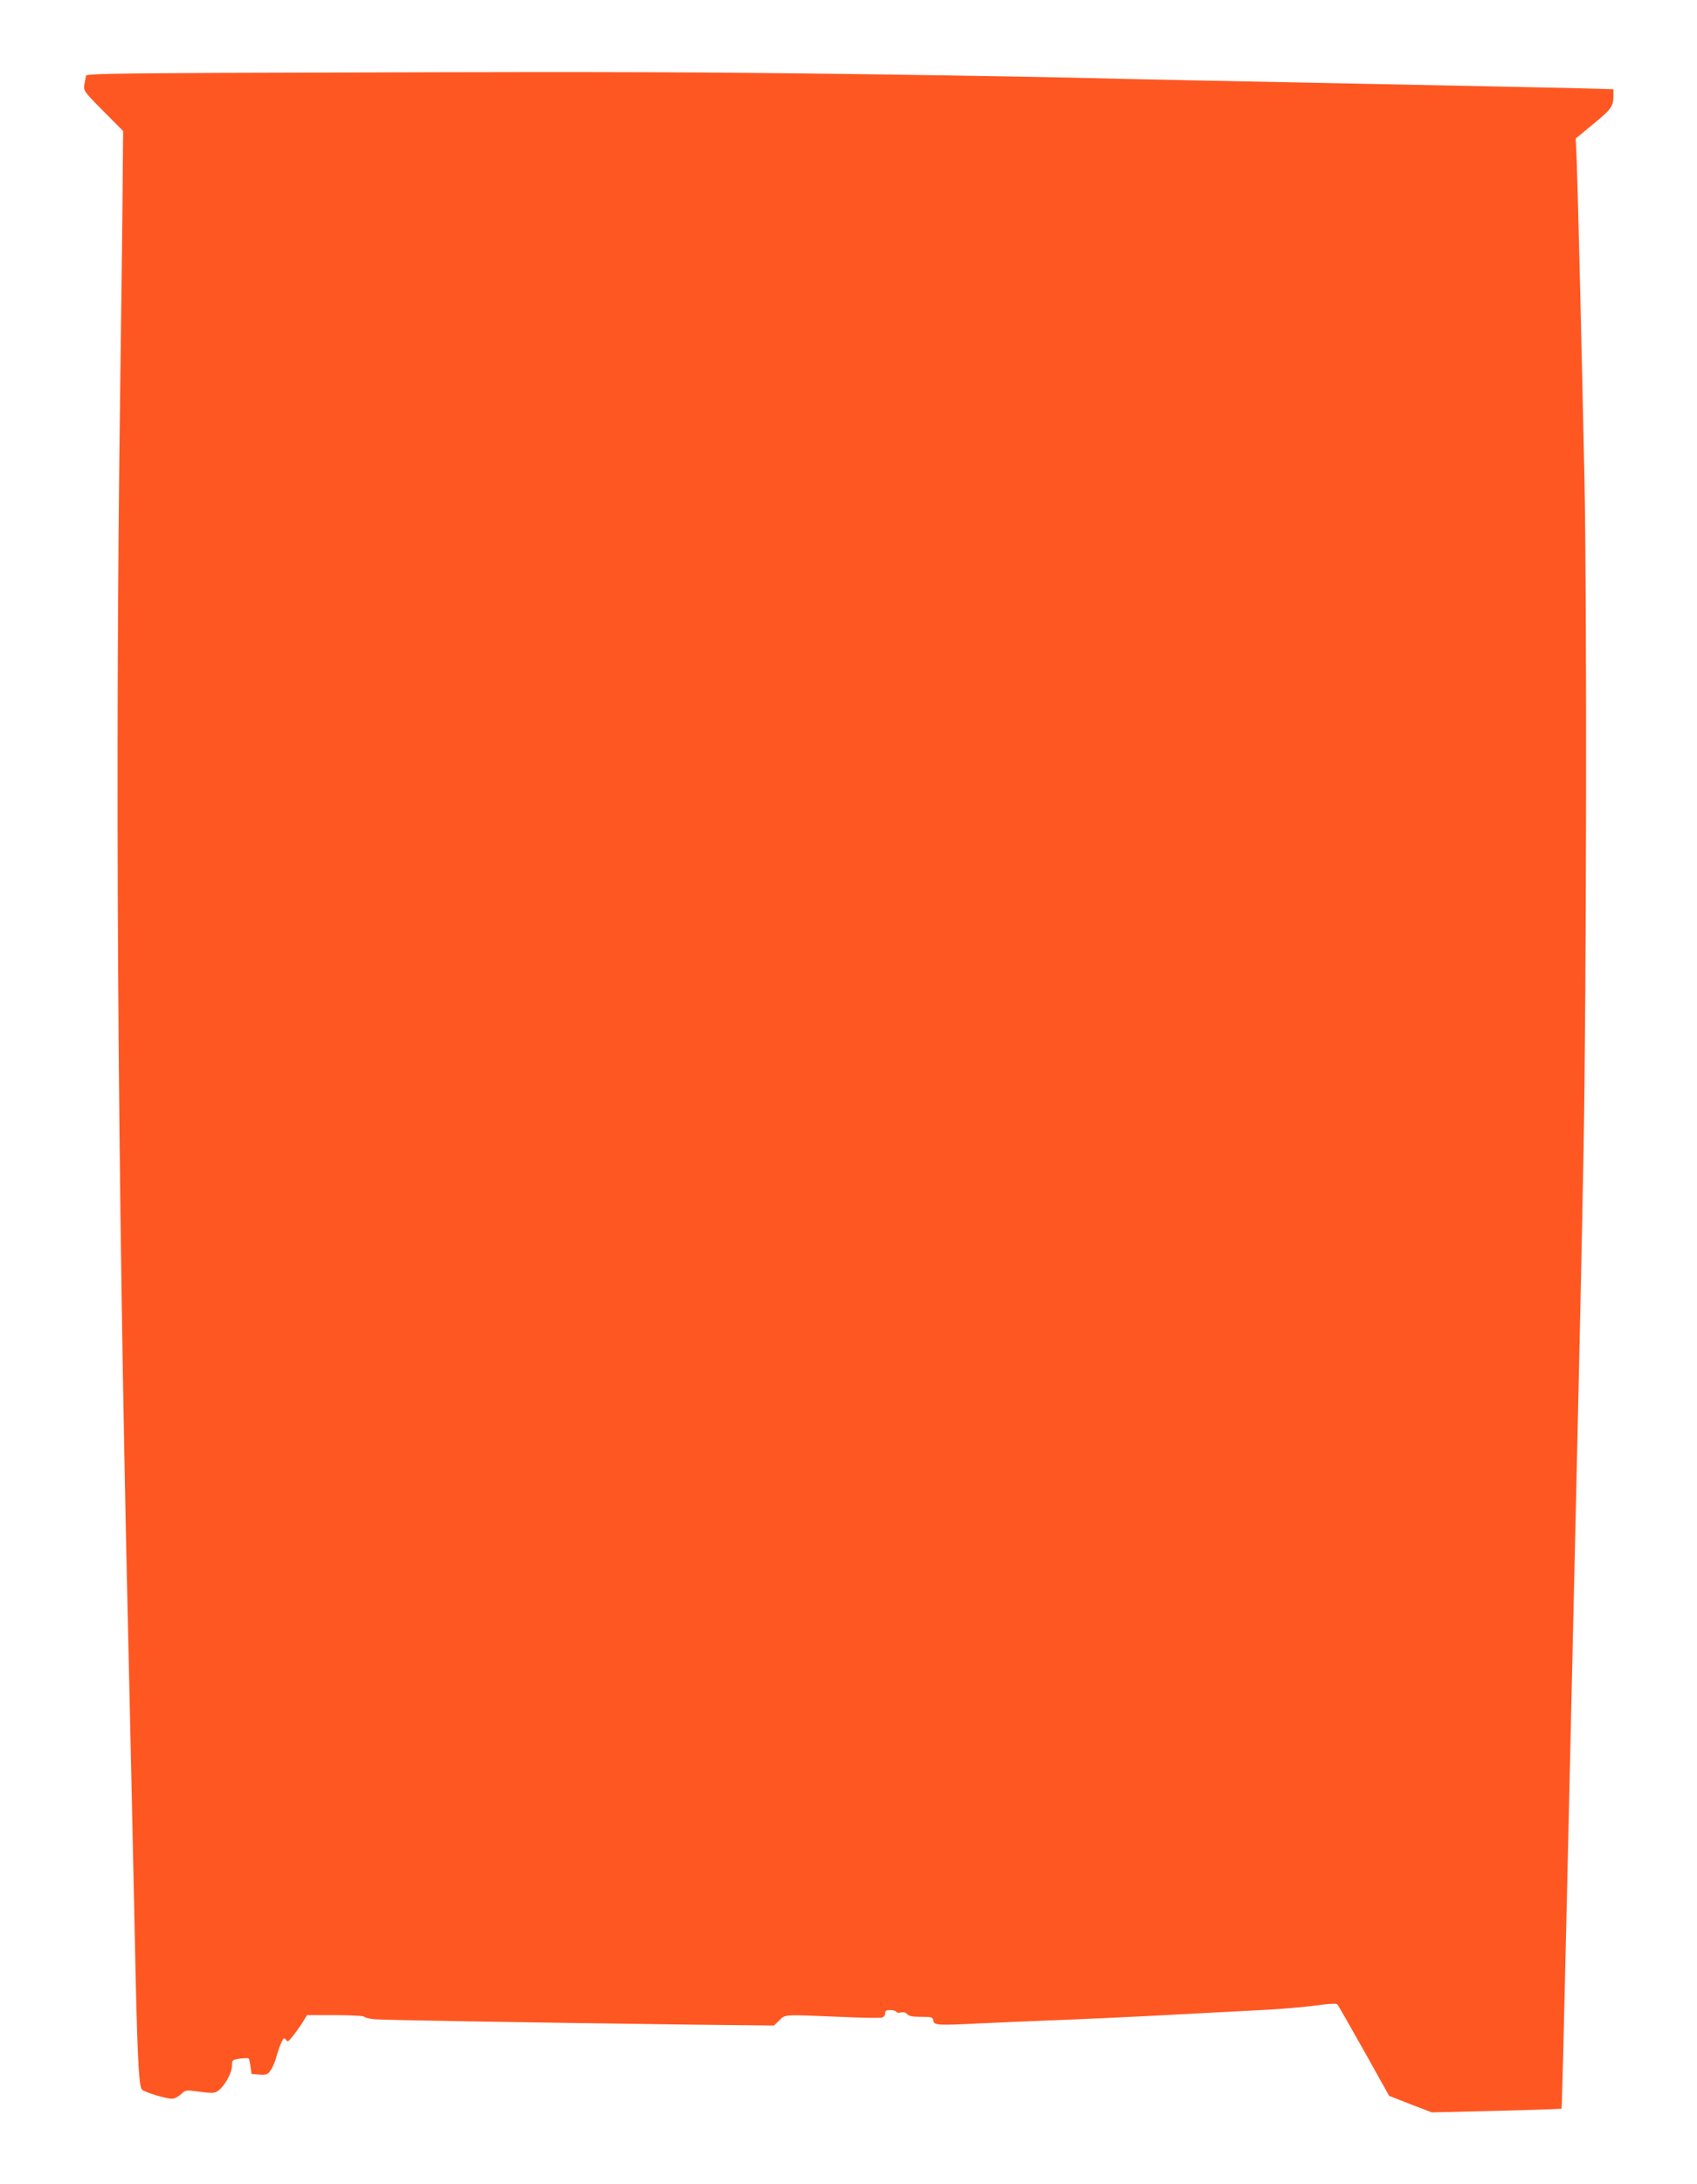 <?xml version="1.0" standalone="no"?>
<!DOCTYPE svg PUBLIC "-//W3C//DTD SVG 20010904//EN"
 "http://www.w3.org/TR/2001/REC-SVG-20010904/DTD/svg10.dtd">
<svg version="1.0" xmlns="http://www.w3.org/2000/svg"
 width="995pt" height="1280pt" viewBox="0 0 995 1280"
 preserveAspectRatio="xMidYMid meet">
<g transform="translate(0,1280) scale(0.1,-0.1)"
fill="#ff5722" stroke="none">
<path d="M1297 12373 c-617 -3 -789 -6 -792 -16 -2 -6 -6 -29 -10 -50 -6 -39
-6 -40 110 -157 l117 -118 -2 -213 c0 -118 -7 -693 -15 -1279 -31 -2250 -16
-4610 45 -7255 16 -704 34 -1521 40 -1815 14 -702 23 -897 42 -916 16 -16 140
-54 177 -54 14 0 37 12 52 26 27 26 28 26 110 15 70 -9 86 -9 106 4 37 25 83
105 83 146 0 36 1 37 46 44 25 3 49 4 52 1 3 -4 8 -25 11 -49 l6 -42 46 -3
c42 -3 49 0 66 25 11 15 25 48 32 73 6 25 19 62 28 83 15 34 18 37 29 23 10
-15 15 -12 41 21 17 21 42 57 57 80 l26 43 165 0 c90 0 166 -4 170 -9 3 -5 29
-12 58 -15 49 -5 829 -18 1878 -32 l467 -5 31 30 c37 36 20 35 355 21 127 -6
238 -8 248 -4 10 3 18 14 18 25 0 14 7 19 29 19 17 0 33 -5 36 -10 3 -6 16 -8
29 -4 14 3 27 -1 35 -10 10 -12 32 -16 82 -16 63 0 68 -2 71 -22 4 -27 25 -29
263 -17 83 4 283 13 445 19 162 6 464 20 670 31 206 11 454 24 550 29 96 4
233 16 303 25 87 12 131 15 138 8 6 -6 76 -129 157 -273 l147 -263 125 -49
125 -48 378 9 c209 5 381 11 383 13 2 3 15 515 29 1139 14 624 39 1699 55
2389 16 690 37 1631 45 2090 17 959 20 3213 5 3940 -15 722 -39 1699 -45 1851
l-6 137 105 87 c106 87 116 102 116 166 l0 36 -252 7 c-139 3 -710 15 -1268
26 -558 11 -1307 26 -1665 35 -357 8 -1073 19 -1590 25 -873 9 -1259 10 -3388
3z"/>
</g>
</svg>
